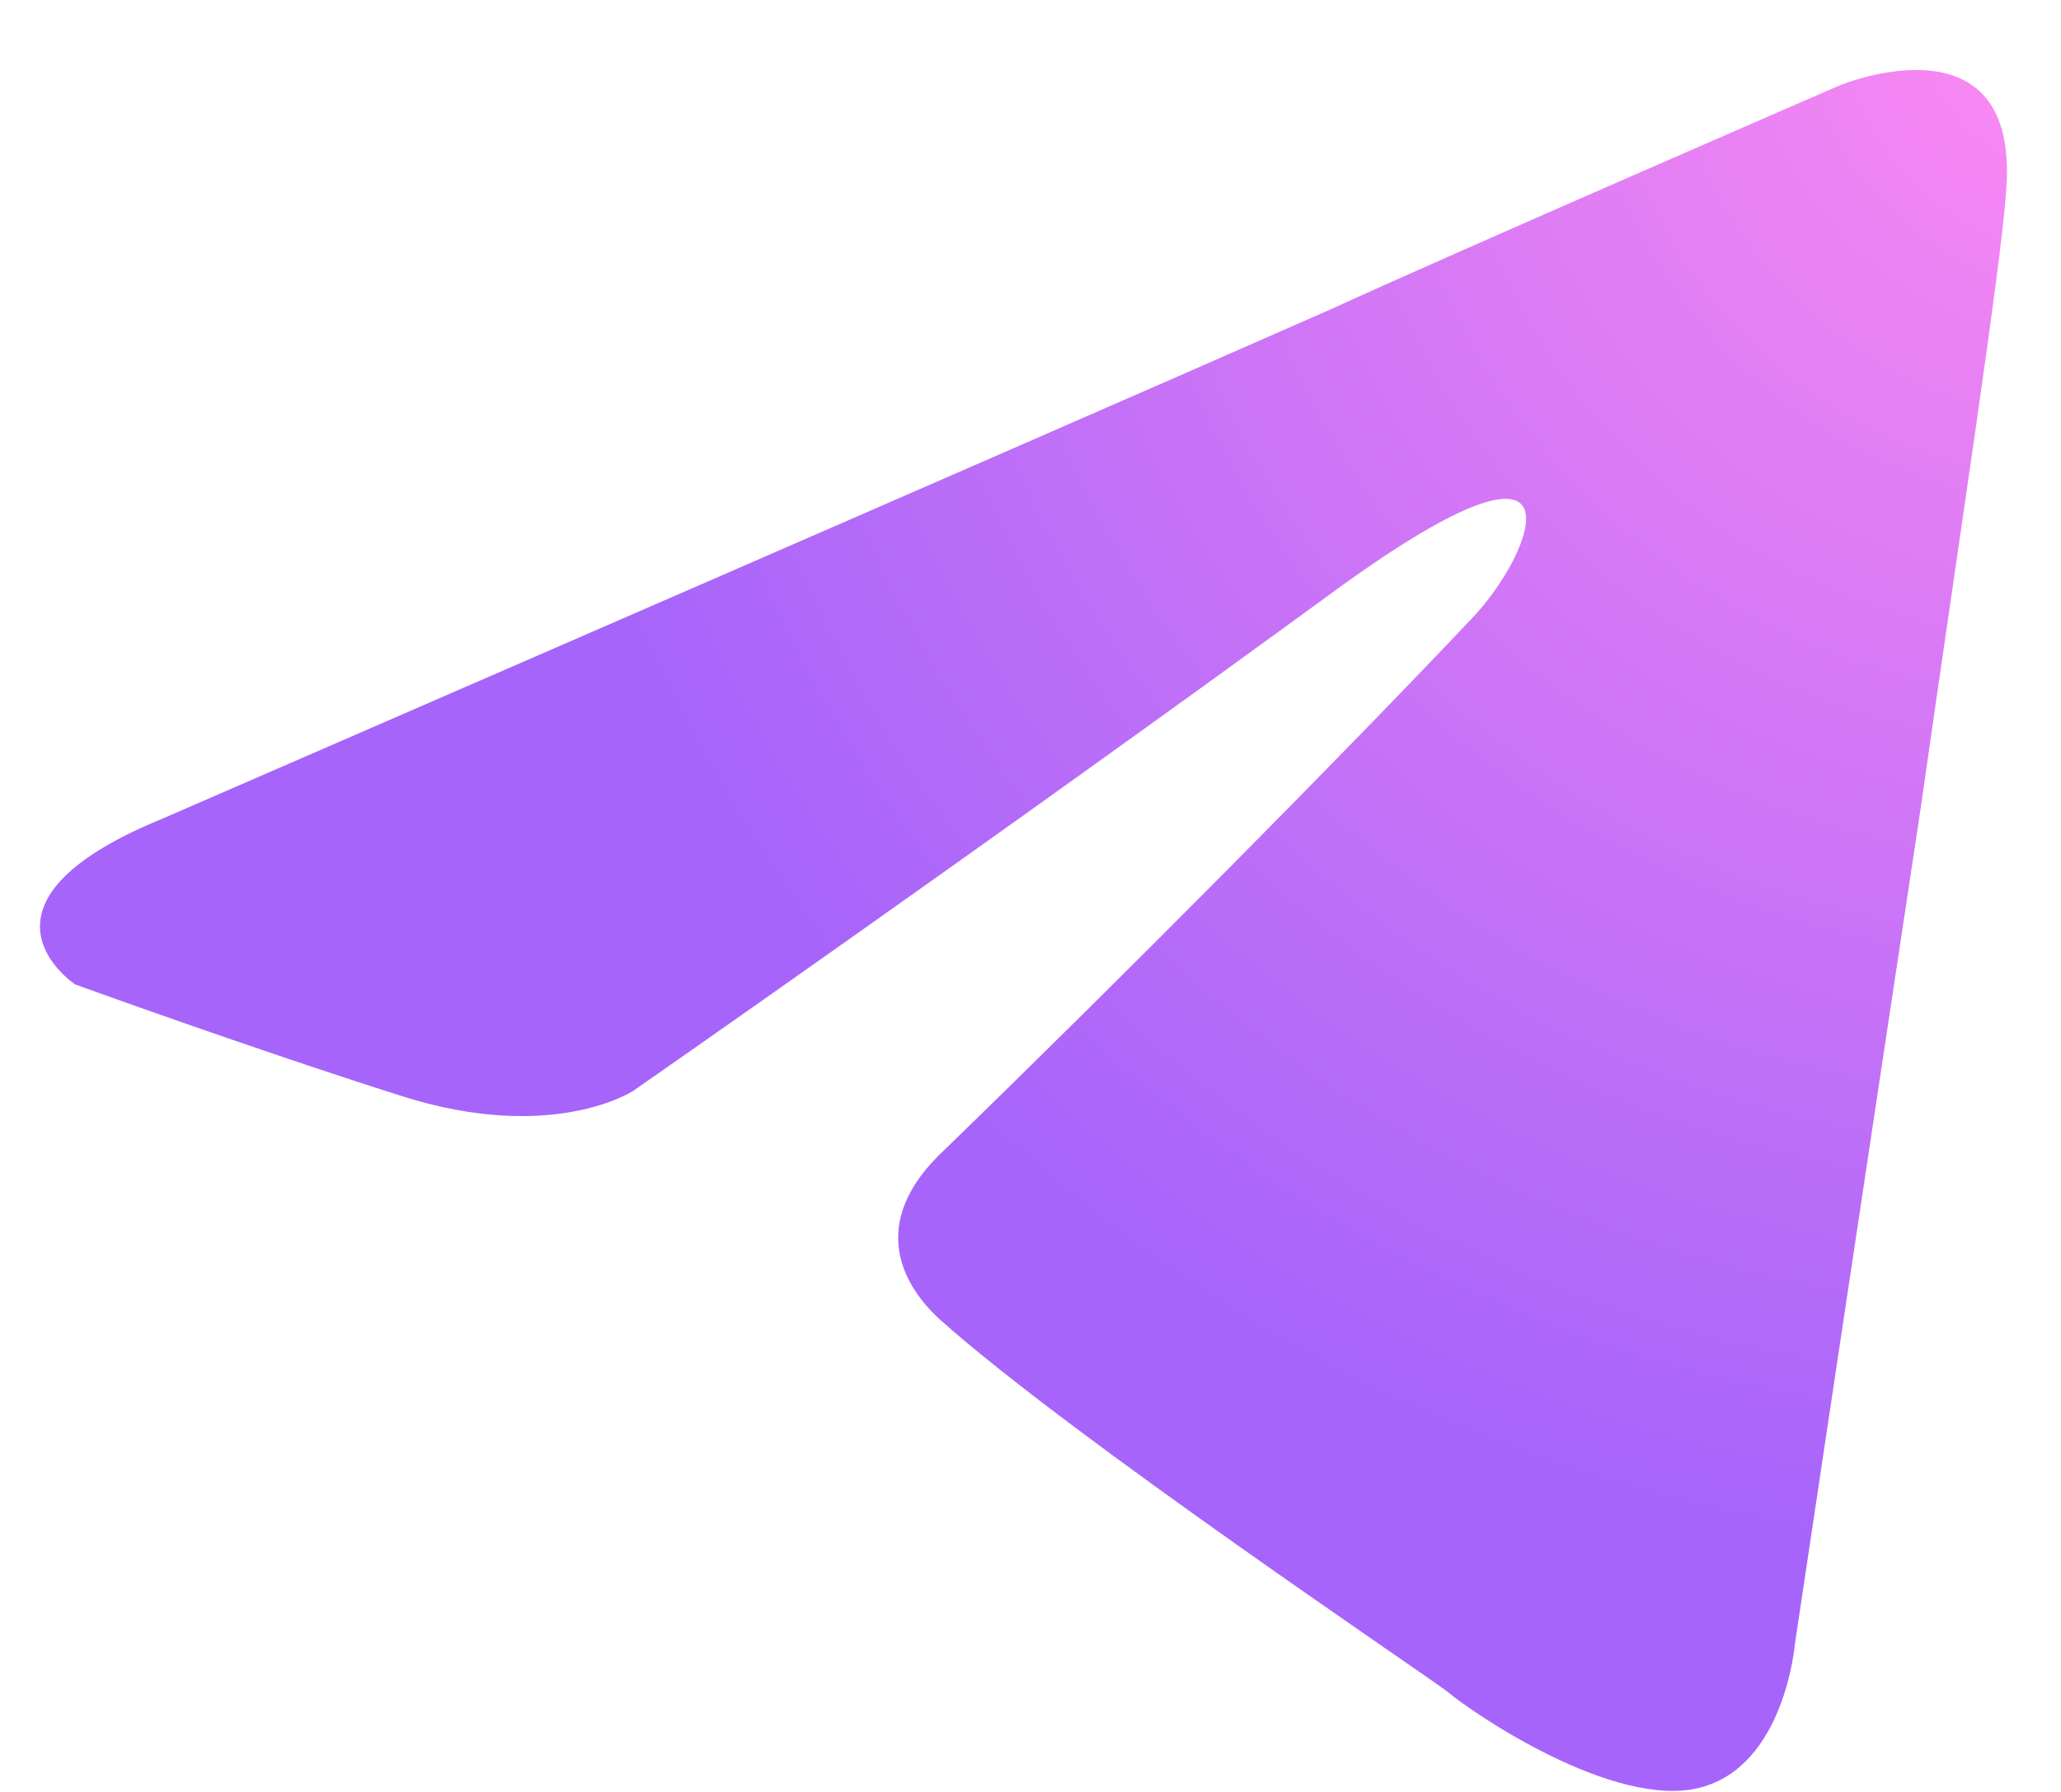 <svg width="23" height="20" viewBox="0 0 23 20" fill="none" xmlns="http://www.w3.org/2000/svg">
<g clip-path="url(#clip0_394_452)">
<path d="M1.792 9.146C1.792 9.146 11.5 4.93 14.867 3.445C16.158 2.851 20.535 0.951 20.535 0.951C20.535 0.951 22.555 0.119 22.387 2.139C22.331 2.97 21.882 5.88 21.433 9.027C20.759 13.481 20.03 18.351 20.03 18.351C20.03 18.351 19.918 19.716 18.964 19.954C18.01 20.192 16.438 19.123 16.158 18.885C15.933 18.707 11.949 16.035 10.49 14.728C10.097 14.372 9.648 13.659 10.546 12.828C12.566 10.868 14.979 8.433 16.438 6.889C17.112 6.177 17.785 4.514 14.979 6.533C10.995 9.443 7.067 12.175 7.067 12.175C7.067 12.175 6.169 12.768 4.485 12.234C2.802 11.7 0.838 10.987 0.838 10.987C0.838 10.987 -0.509 10.096 1.792 9.146Z" fill="url(#paint0_radial_394_452)"/>
</g>
<defs>
<radialGradient id="paint0_radial_394_452" cx="0" cy="0" r="1" gradientUnits="userSpaceOnUse" gradientTransform="translate(23.484 0.003) rotate(144.554) scale(17.902 17.565)">
<stop stop-color="#FF8BF2"/>
<stop offset="1" stop-color="#A664FA"/>
</radialGradient>
<clipPath id="clip0_394_452">
<rect width="21.951" height="19.207" fill="white" transform="translate(0.446 0.781)"/>
</clipPath>
</defs>
</svg>
